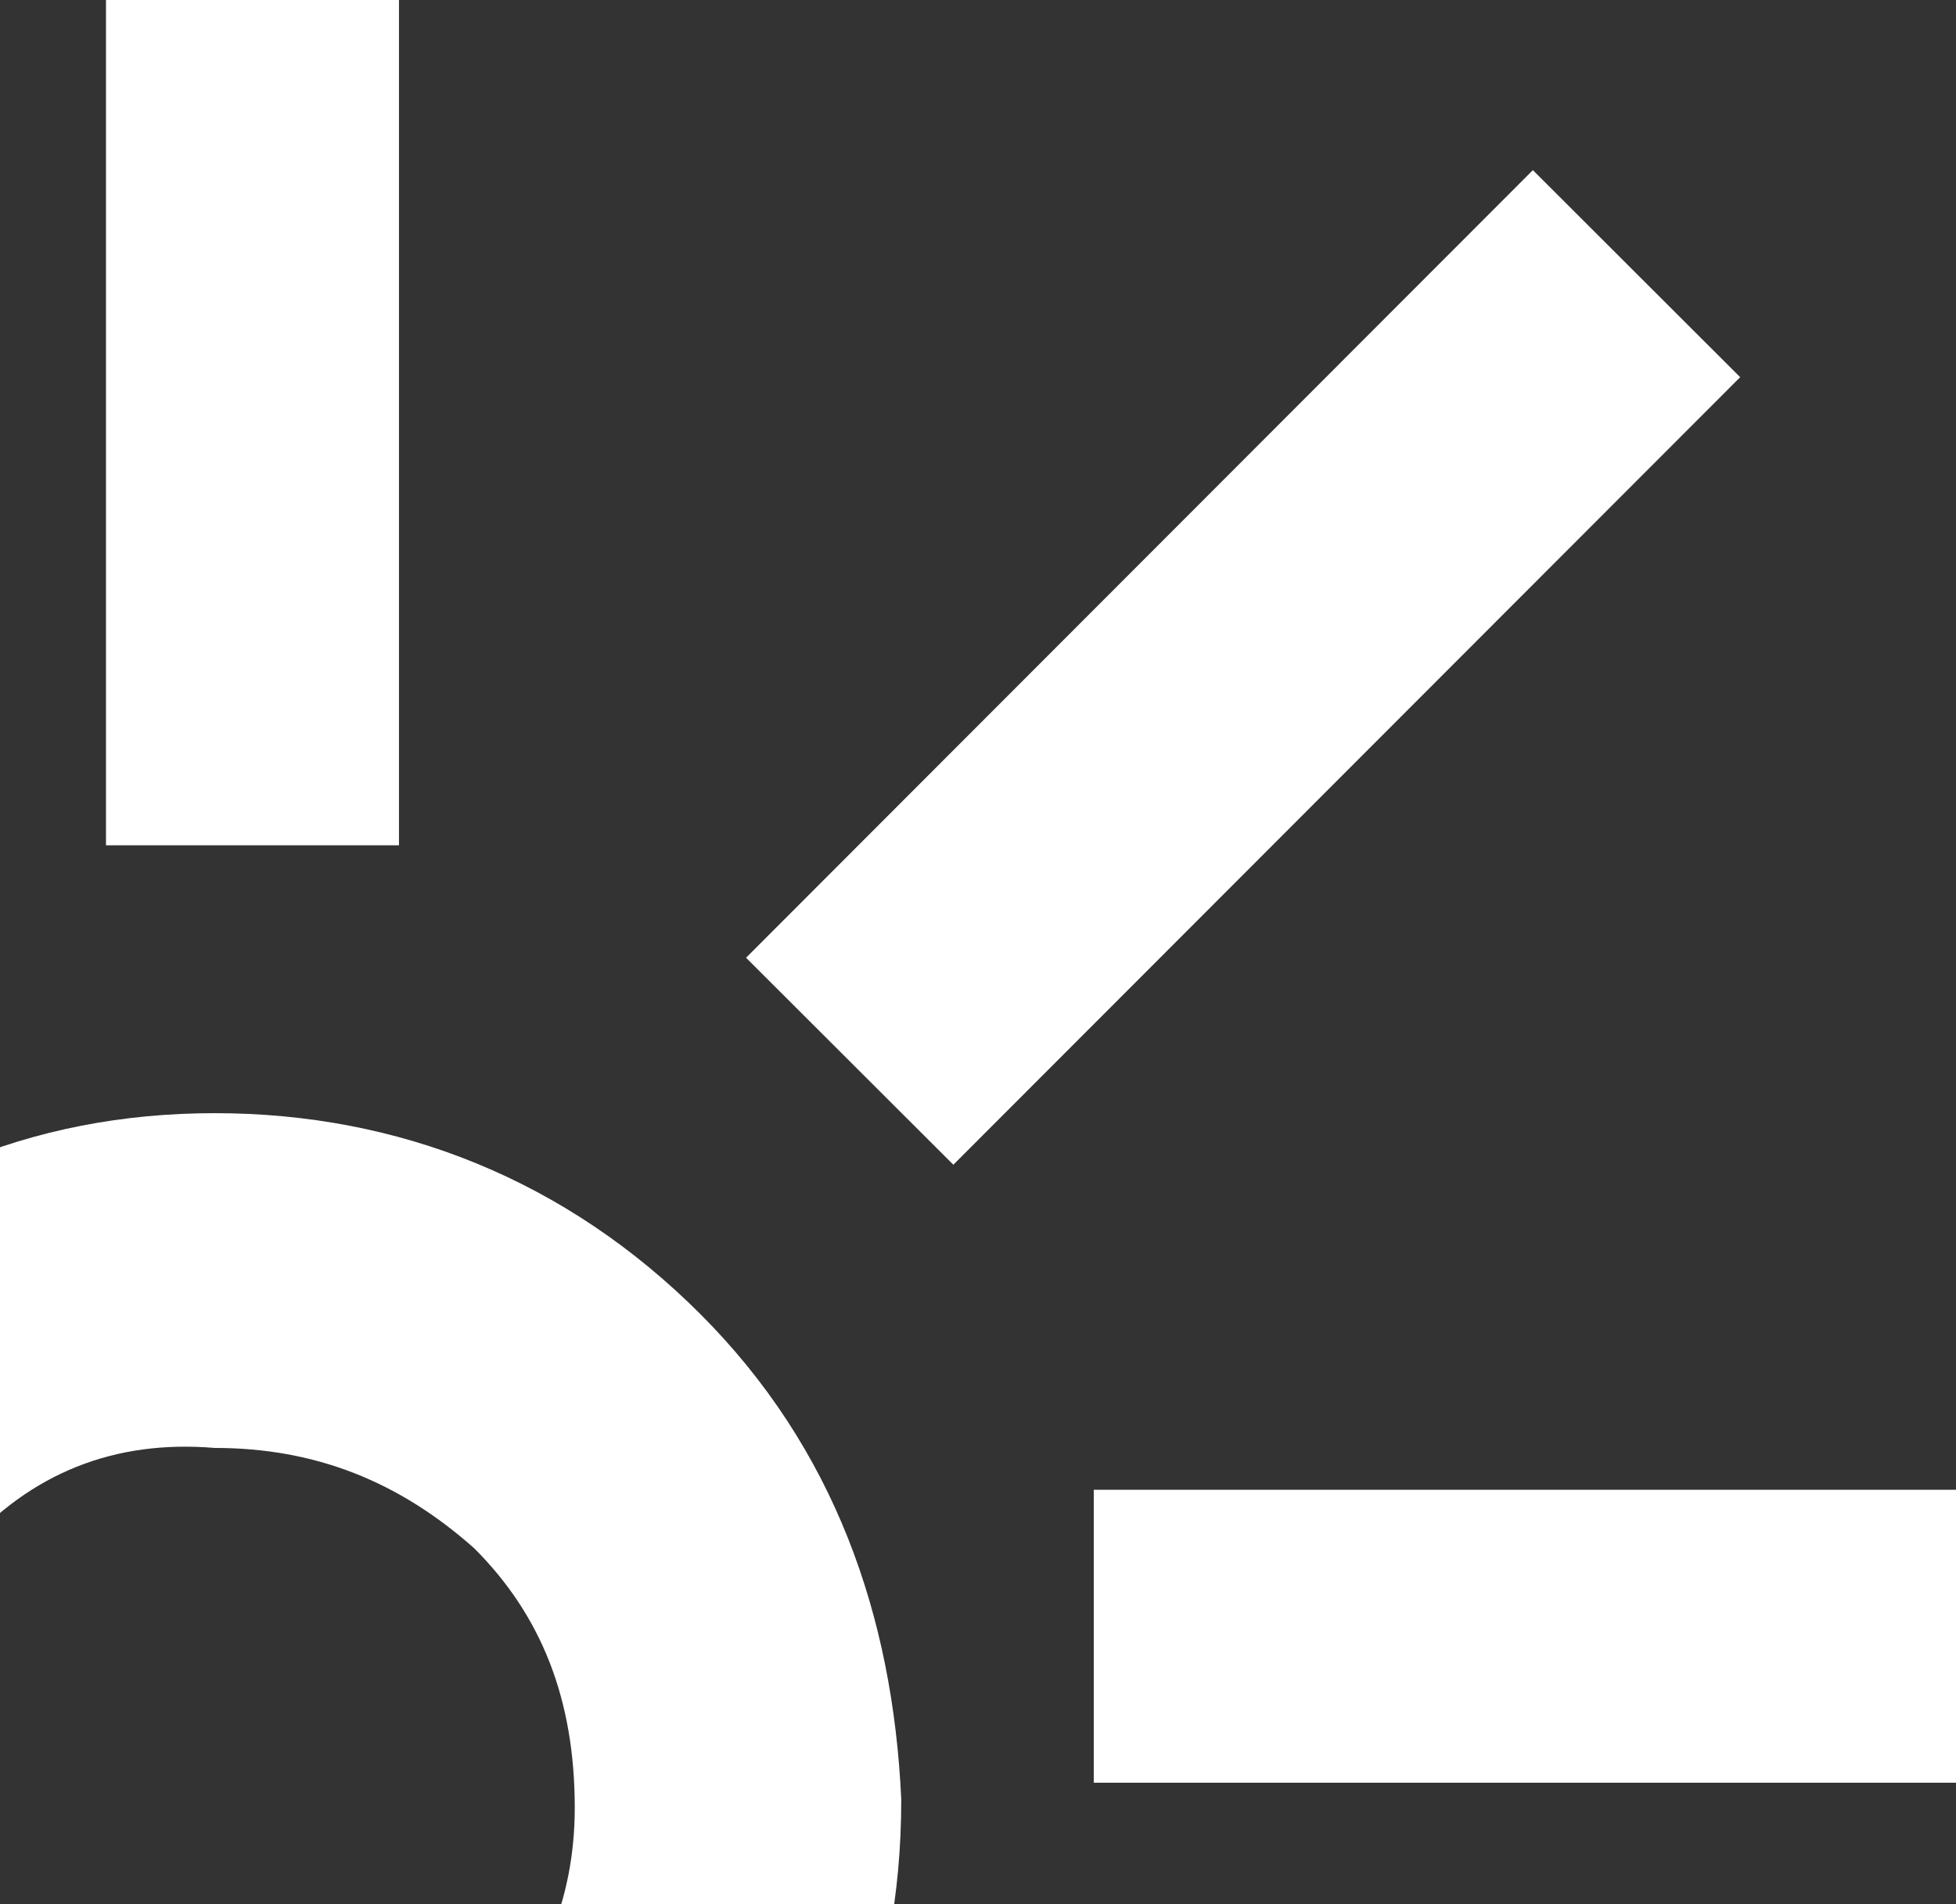 <svg width="38" height="37" viewBox="0 0 38 37" fill="none" xmlns="http://www.w3.org/2000/svg">
<rect x="0" y="0" width="38" height="37" fill="#333333" stroke="none"/>
<path d="M29.78 3.306L14.494 18.61L18.521 22.632L33.807 7.329L29.78 3.306Z" fill="white"/>
<path d="M7.751 0H2.059V16.425H7.751V0Z" fill="white"/>
<path d="M38 28.948H21.249V34.64H38V28.948Z" fill="white"/>
<path d="M9.052 40.007C7.751 41.471 6.125 42.121 4.173 42.121C2.221 42.121 0.595 41.471 -0.706 40.007C-2.007 38.543 -2.82 36.917 -2.82 35.128C-2.82 33.176 -2.007 31.387 -0.706 30.086C0.595 28.623 2.221 27.972 4.173 28.135C6.125 28.135 7.751 28.785 9.214 30.086C10.515 31.387 11.166 33.014 11.166 35.128C11.166 36.917 10.515 38.543 9.052 40.007ZM13.605 25.533C11.003 22.931 7.751 21.63 4.173 21.63C0.595 21.63 -2.495 22.931 -5.097 25.533C-7.699 28.135 -9 31.387 -9 34.965C-9 38.706 -7.699 41.796 -5.097 44.398C-2.495 47 0.595 48.301 4.173 48.301C7.751 48.301 11.003 47 13.605 44.398C16.207 41.796 17.509 38.706 17.509 34.965C17.346 31.387 16.207 28.135 13.605 25.533Z" fill="white"/>
</svg>

